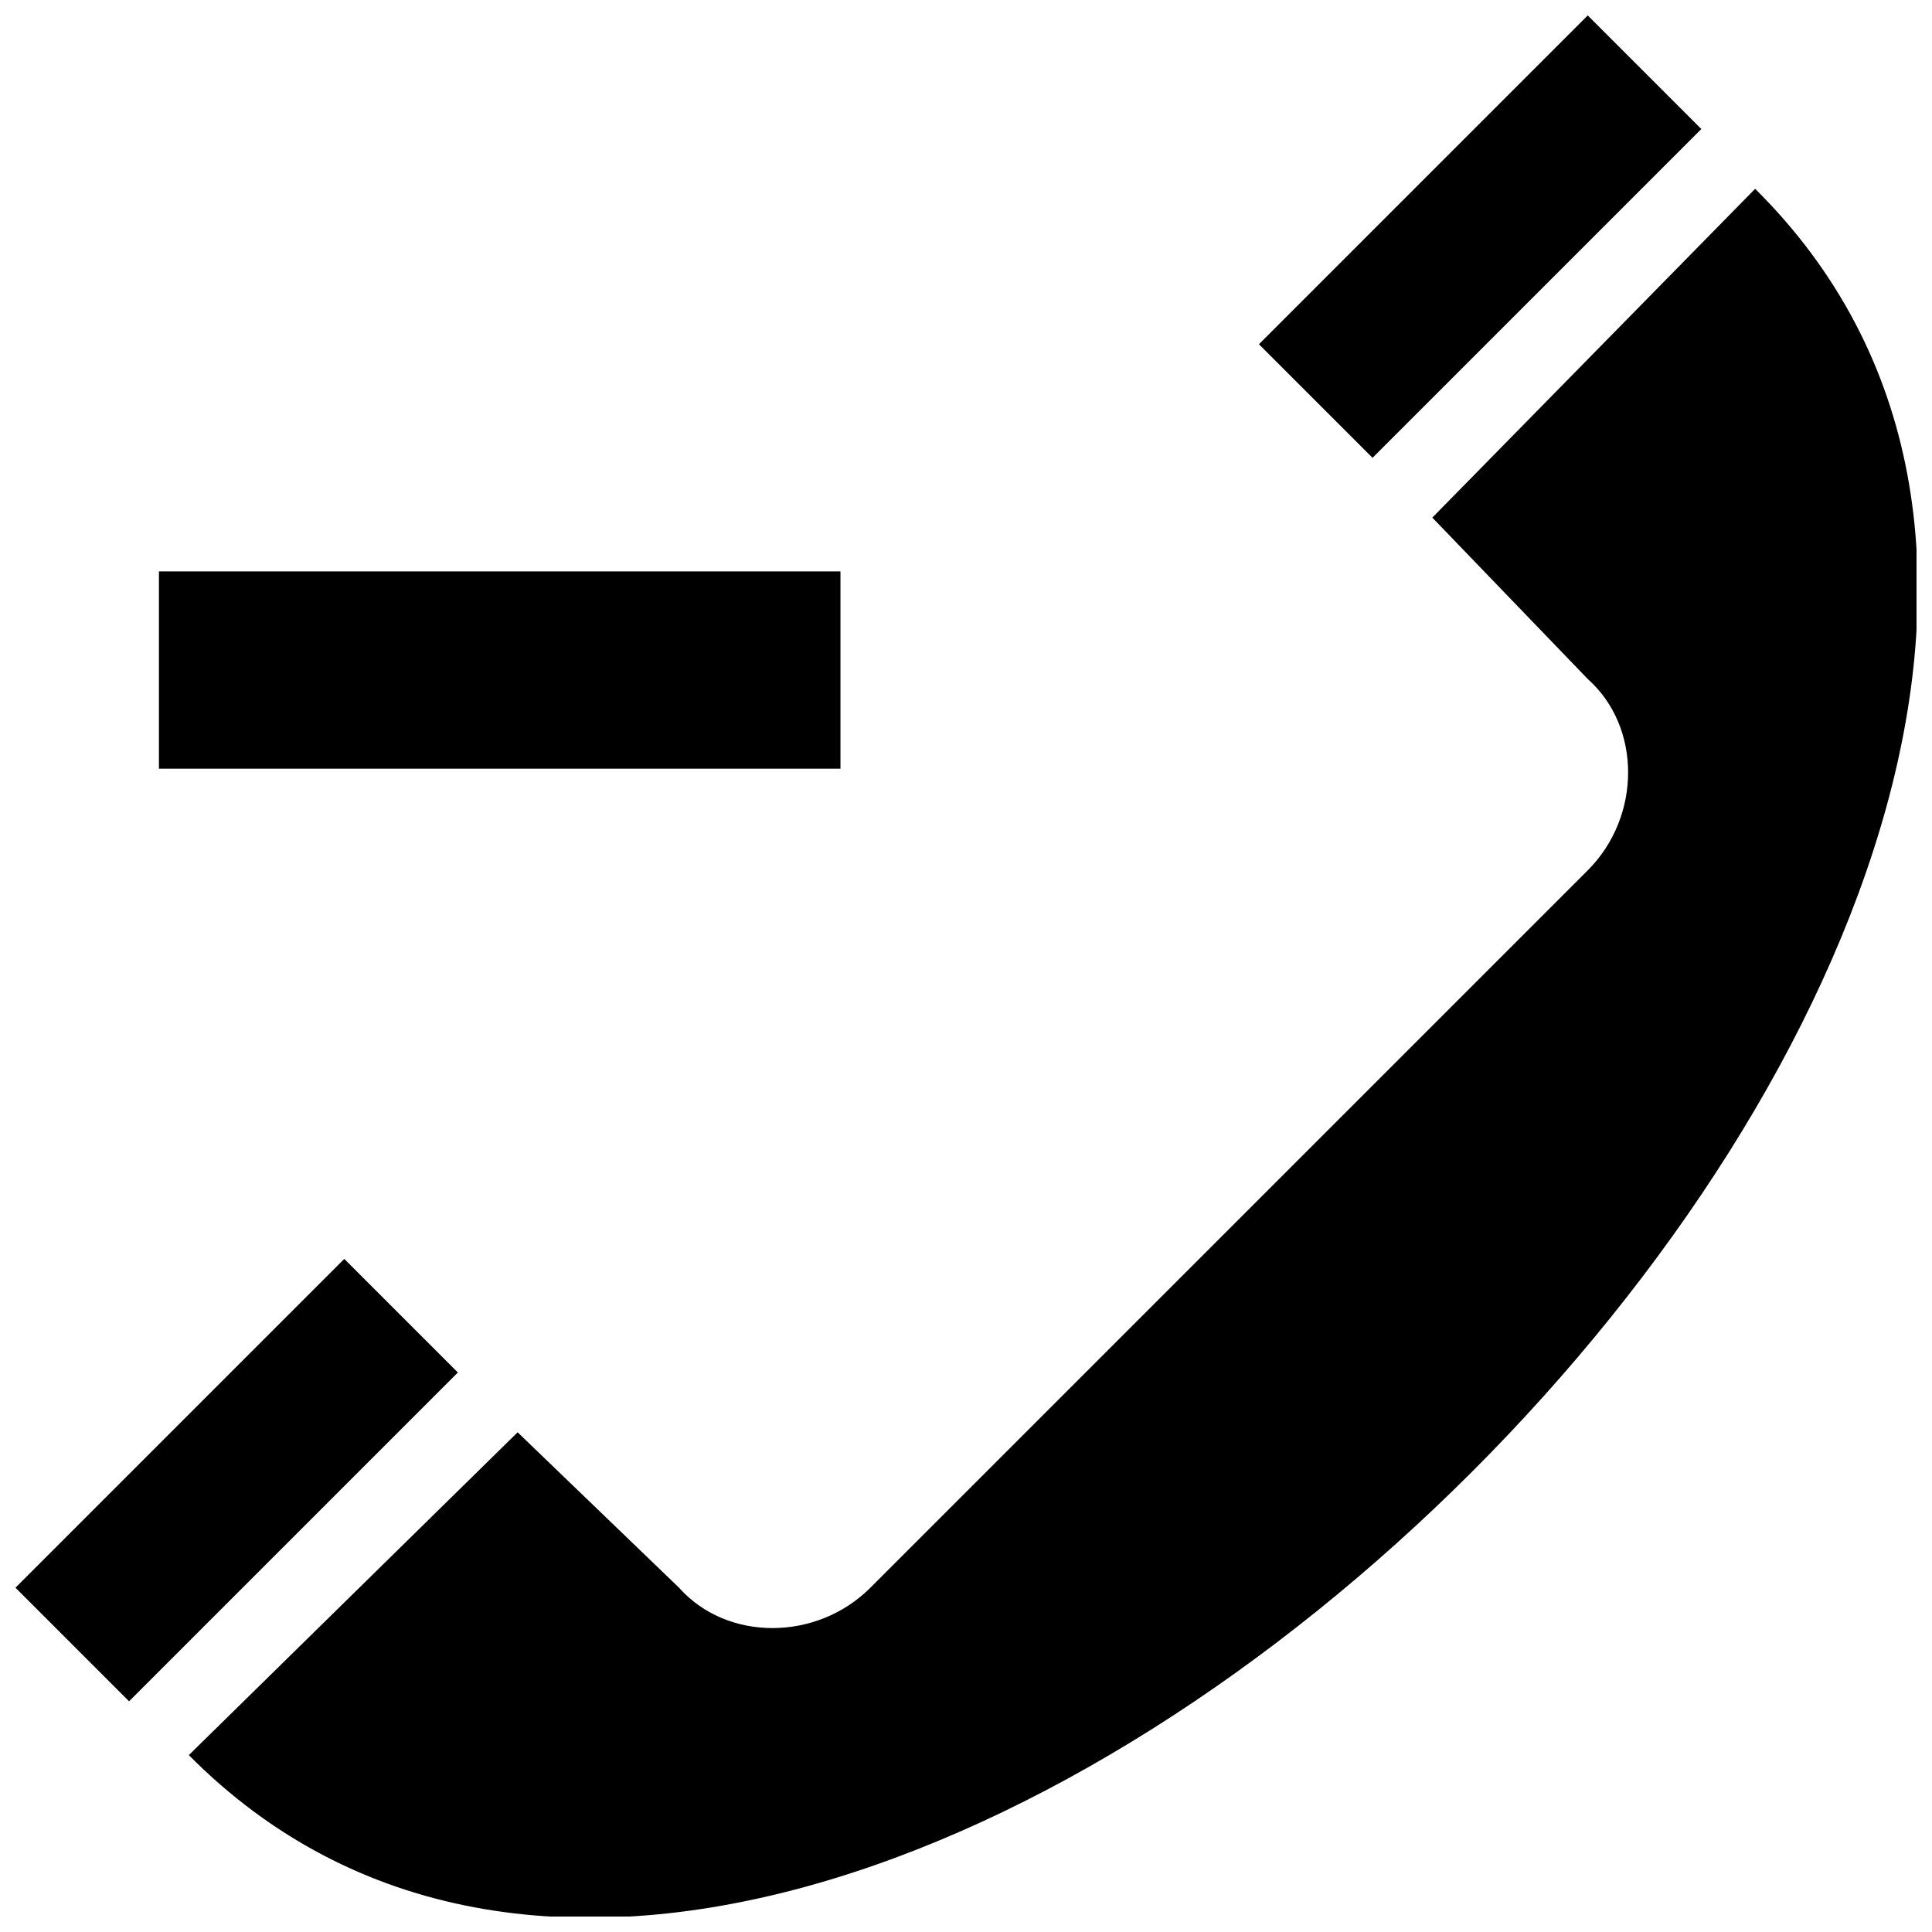 <?xml version="1.0" encoding="UTF-8"?>
<!-- The Best Svg Icon site in the world: iconSvg.co, Visit us! https://iconsvg.co -->
<svg width="800px" height="800px" version="1.1" viewBox="144 144 512 512" xmlns="http://www.w3.org/2000/svg">
 <defs>
  <clipPath id="a">
   <path d="m148.09 148.09h503.81v503.81h-503.81z"/>
  </clipPath>
 </defs>
 <g clip-path="url(#a)">
  <path d="m366.73 347.71v-52.281h-180.61v52.281h180.61zm156.85-66.539 85.551-87.137c177.44 175.86-239.23 592.53-415.09 415.09l87.137-85.551 42.777 41.191c12.676 14.258 36.438 14.258 50.699 0l190.12-190.12c14.258-14.258 14.258-38.023 0-50.699zm71.293-102.98-87.137 87.137-30.102-30.102 87.137-87.137zm-416.67 416.67 87.137-87.137-30.102-30.102-87.137 87.137z" fill-rule="evenodd"/>
 </g>
</svg>